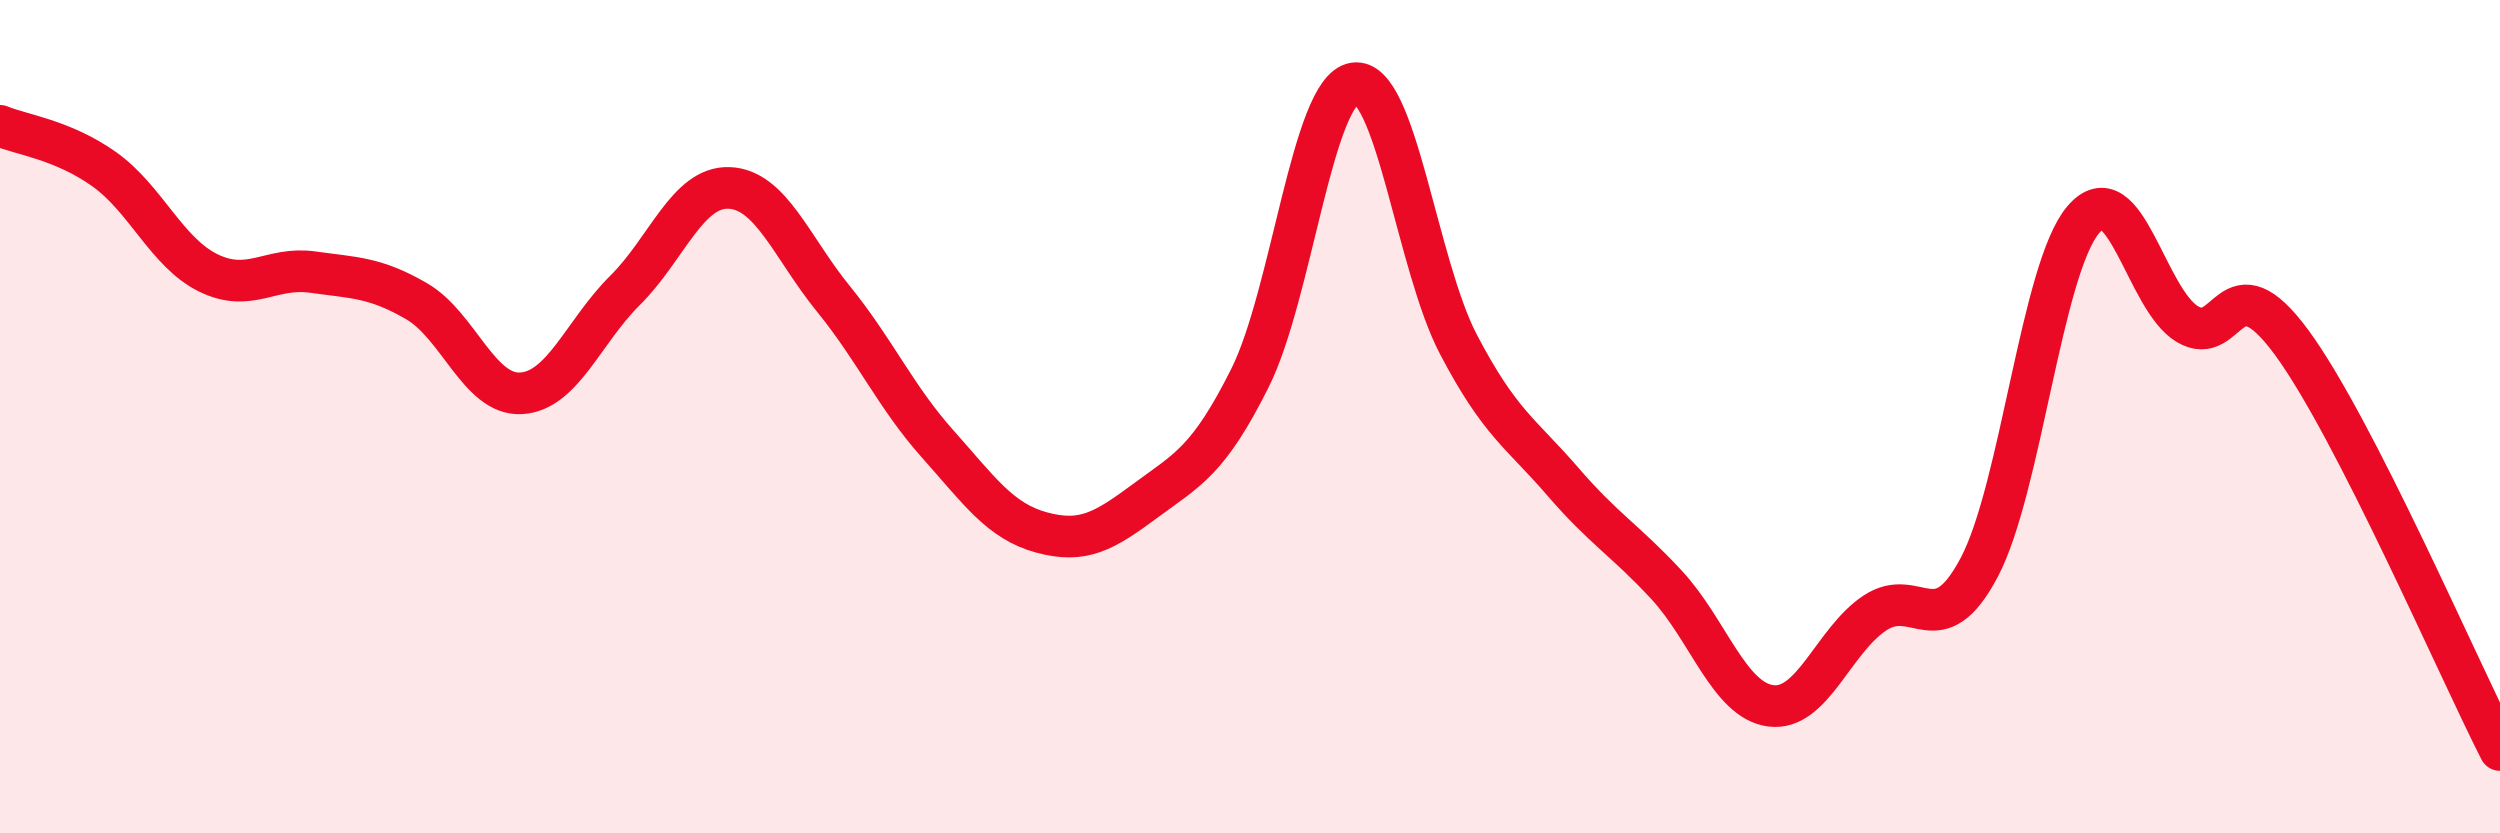 
    <svg width="60" height="20" viewBox="0 0 60 20" xmlns="http://www.w3.org/2000/svg">
      <path
        d="M 0,3.02 C 0.5,3.23 1.5,3.35 2.5,4.06 C 3.5,4.77 4,6.06 5,6.55 C 6,7.04 6.5,6.39 7.5,6.53 C 8.5,6.67 9,6.65 10,7.23 C 11,7.81 11.5,9.49 12.5,9.44 C 13.5,9.39 14,7.96 15,6.97 C 16,5.98 16.5,4.47 17.5,4.51 C 18.5,4.55 19,5.94 20,7.17 C 21,8.4 21.5,9.53 22.5,10.65 C 23.5,11.77 24,12.51 25,12.78 C 26,13.05 26.5,12.75 27.5,12.01 C 28.5,11.27 29,11.07 30,9.07 C 31,7.07 31.5,2.16 32.5,2 C 33.5,1.84 34,6.35 35,8.26 C 36,10.17 36.5,10.39 37.5,11.55 C 38.5,12.71 39,12.96 40,14.04 C 41,15.12 41.5,16.81 42.5,16.94 C 43.5,17.07 44,15.37 45,14.71 C 46,14.05 46.5,15.51 47.5,13.62 C 48.5,11.73 49,6.44 50,5.27 C 51,4.1 51.5,7.19 52.5,7.78 C 53.5,8.37 53.5,6.18 55,8.22 C 56.5,10.26 59,16.04 60,18L60 20L0 20Z"
        fill="#EB0A25"
        opacity="0.1"
        stroke-linecap="round"
        stroke-linejoin="round"
      />
      <path
        d="M 0,3.02 C 0.5,3.23 1.5,3.35 2.5,4.06 C 3.5,4.77 4,6.06 5,6.55 C 6,7.04 6.5,6.39 7.5,6.53 C 8.5,6.67 9,6.65 10,7.23 C 11,7.81 11.5,9.49 12.5,9.44 C 13.5,9.39 14,7.96 15,6.97 C 16,5.98 16.5,4.47 17.5,4.51 C 18.5,4.55 19,5.94 20,7.17 C 21,8.4 21.5,9.53 22.5,10.65 C 23.5,11.77 24,12.51 25,12.78 C 26,13.05 26.5,12.75 27.5,12.01 C 28.5,11.27 29,11.07 30,9.07 C 31,7.07 31.5,2.16 32.5,2 C 33.5,1.84 34,6.35 35,8.26 C 36,10.17 36.5,10.39 37.5,11.55 C 38.5,12.71 39,12.96 40,14.04 C 41,15.12 41.5,16.81 42.5,16.94 C 43.5,17.07 44,15.37 45,14.71 C 46,14.05 46.5,15.51 47.5,13.62 C 48.5,11.73 49,6.44 50,5.27 C 51,4.1 51.5,7.19 52.5,7.78 C 53.5,8.37 53.5,6.18 55,8.22 C 56.5,10.26 59,16.04 60,18"
        stroke="#EB0A25"
        stroke-width="1"
        fill="none"
        stroke-linecap="round"
        stroke-linejoin="round"
      />
    </svg>
  
